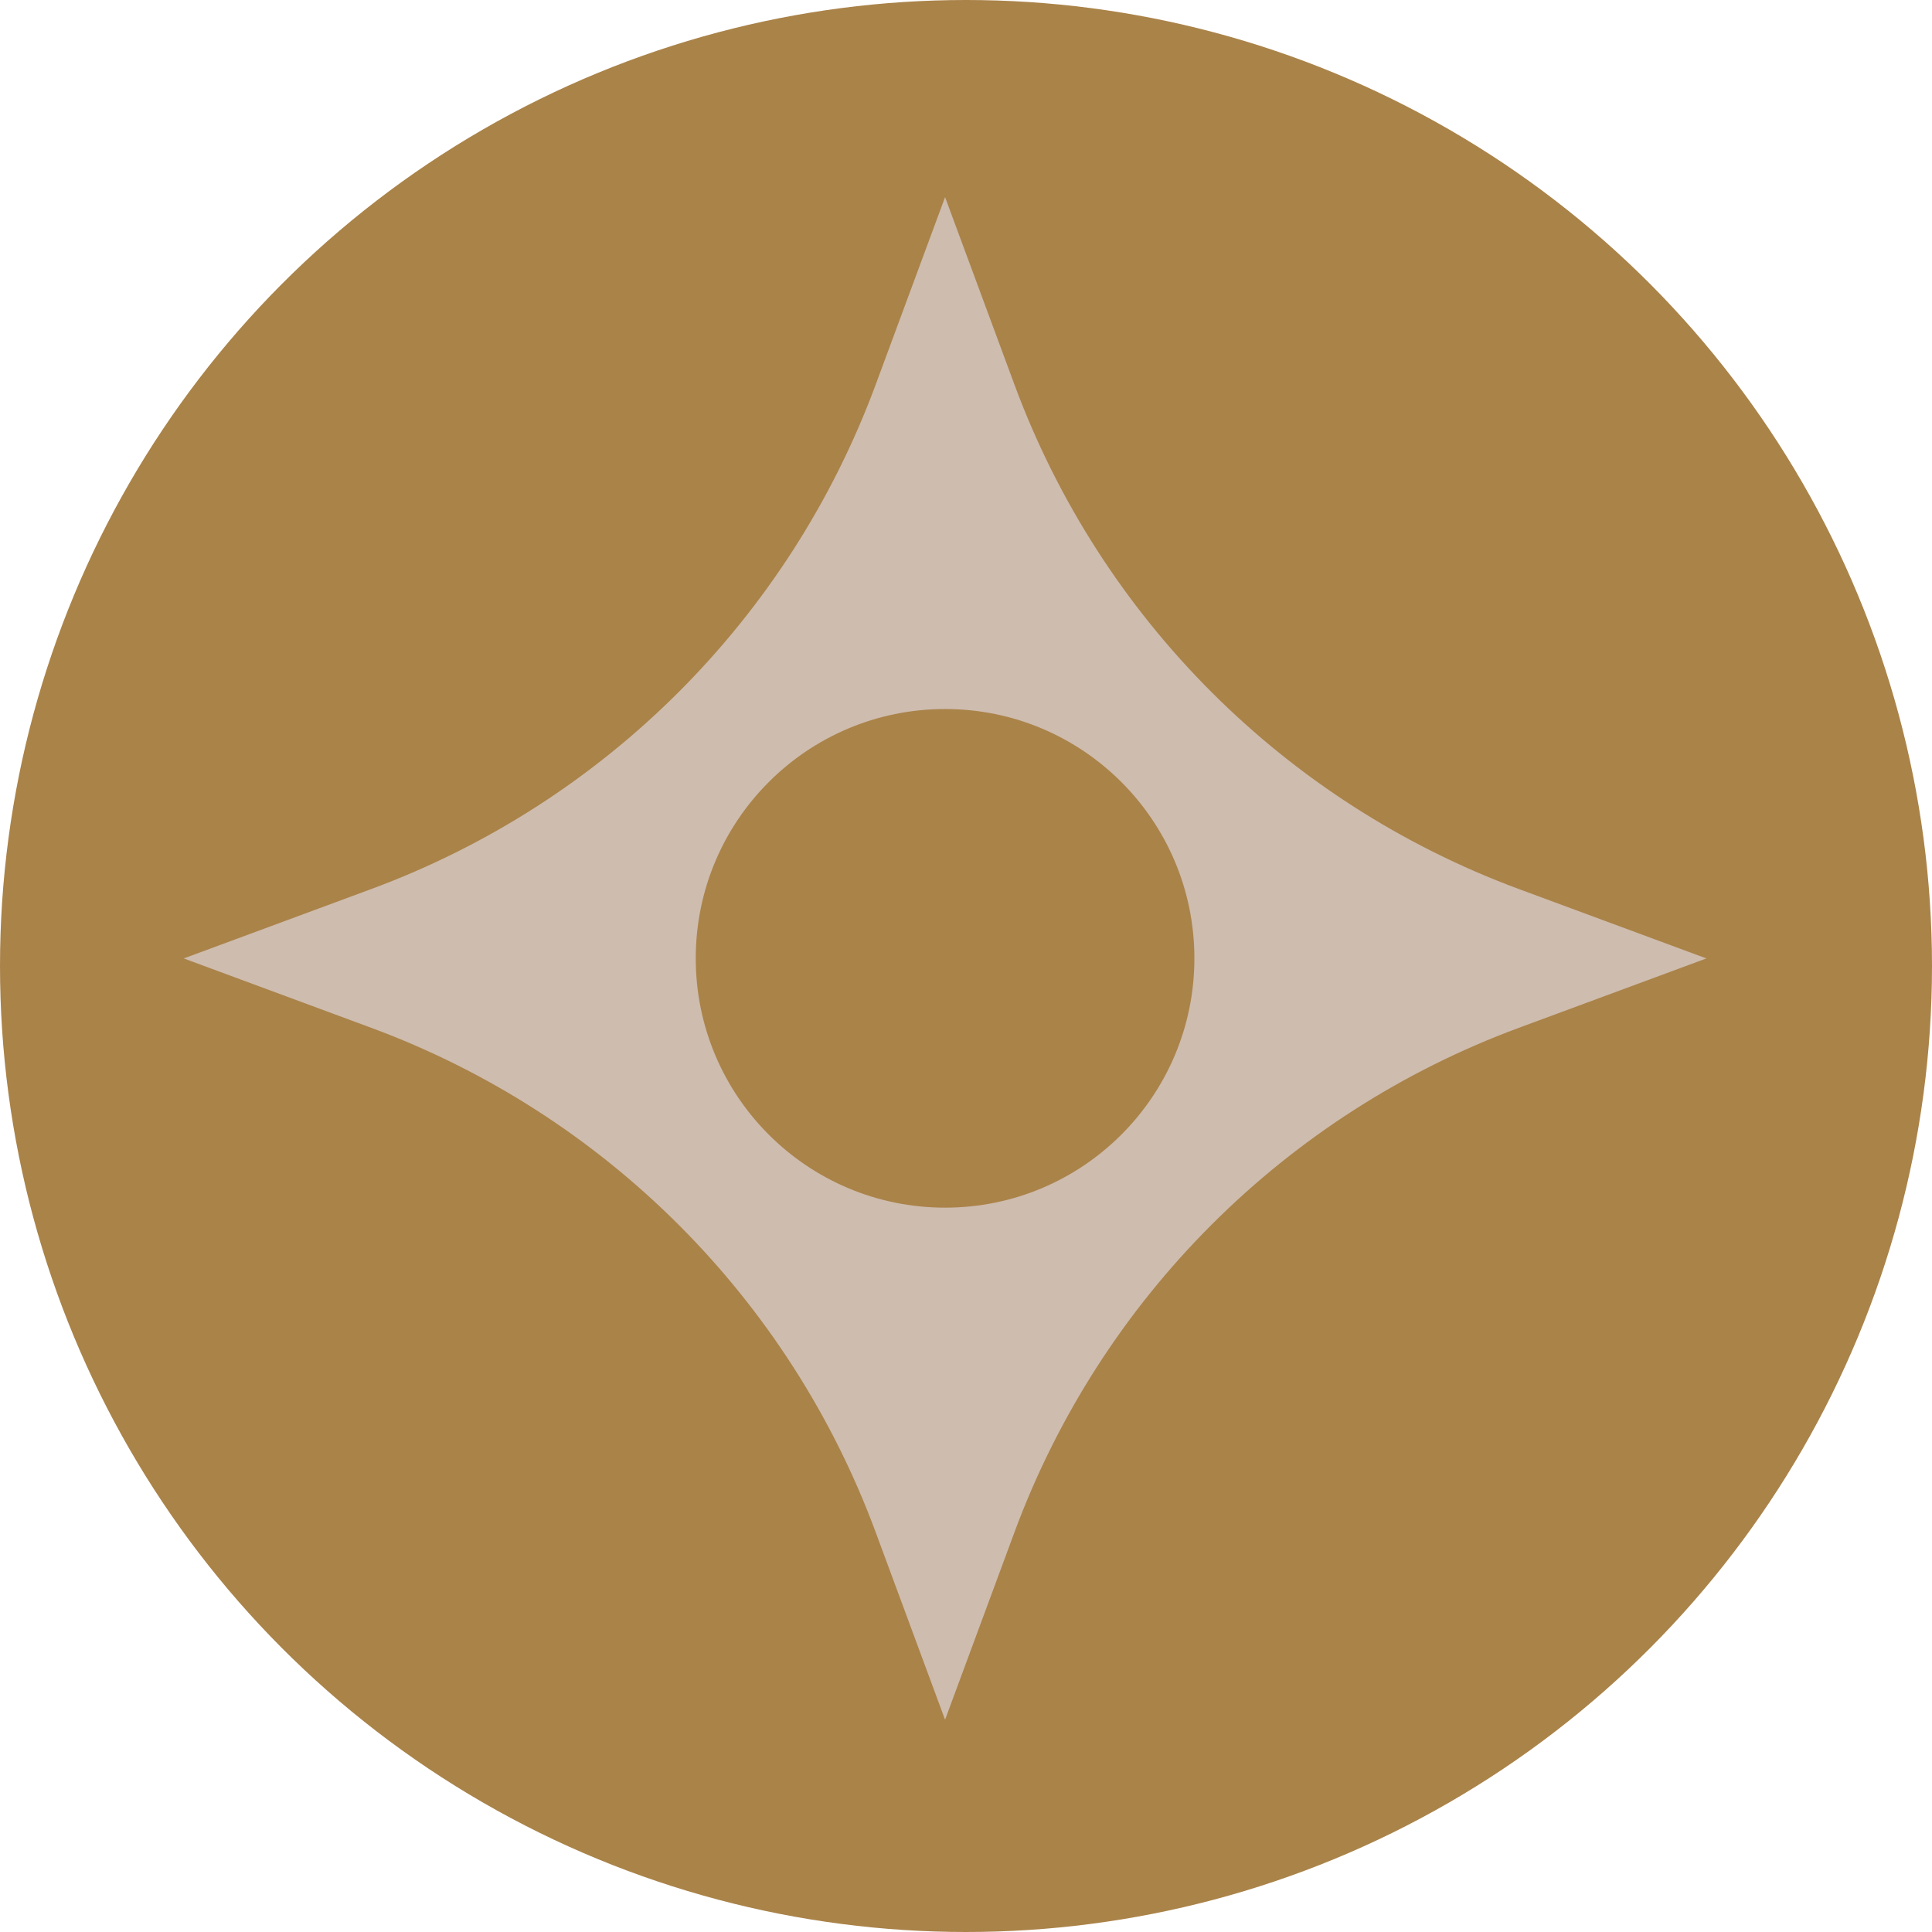 <svg viewBox="0 0 216.9 216.9" xmlns="http://www.w3.org/2000/svg" id="Camada_2"><defs><style>.cls-1{fill:#cebcae;}.cls-2{fill:#aa8349;}</style></defs><g id="Camada_1-2"><circle r="108.45" cy="108.45" cx="108.45" class="cls-2"></circle><path d="M170.52,99.81c-26.24-9.71-46.93-30.4-56.63-56.63l-7.79-21.05-7.79,21.05c-9.71,26.24-30.4,46.93-56.63,56.63l-21.05,7.79,21.05,7.79c26.24,9.71,46.93,30.4,56.63,56.63l7.79,21.05,7.79-21.05c9.71-26.24,30.4-46.93,56.63-56.63l21.05-7.79-21.05-7.79ZM106.1,135.58c-15.46,0-27.99-12.53-27.99-27.99s12.53-27.99,27.99-27.99,27.99,12.53,27.99,27.99-12.53,27.99-27.99,27.99Z" class="cls-1"></path></g></svg>